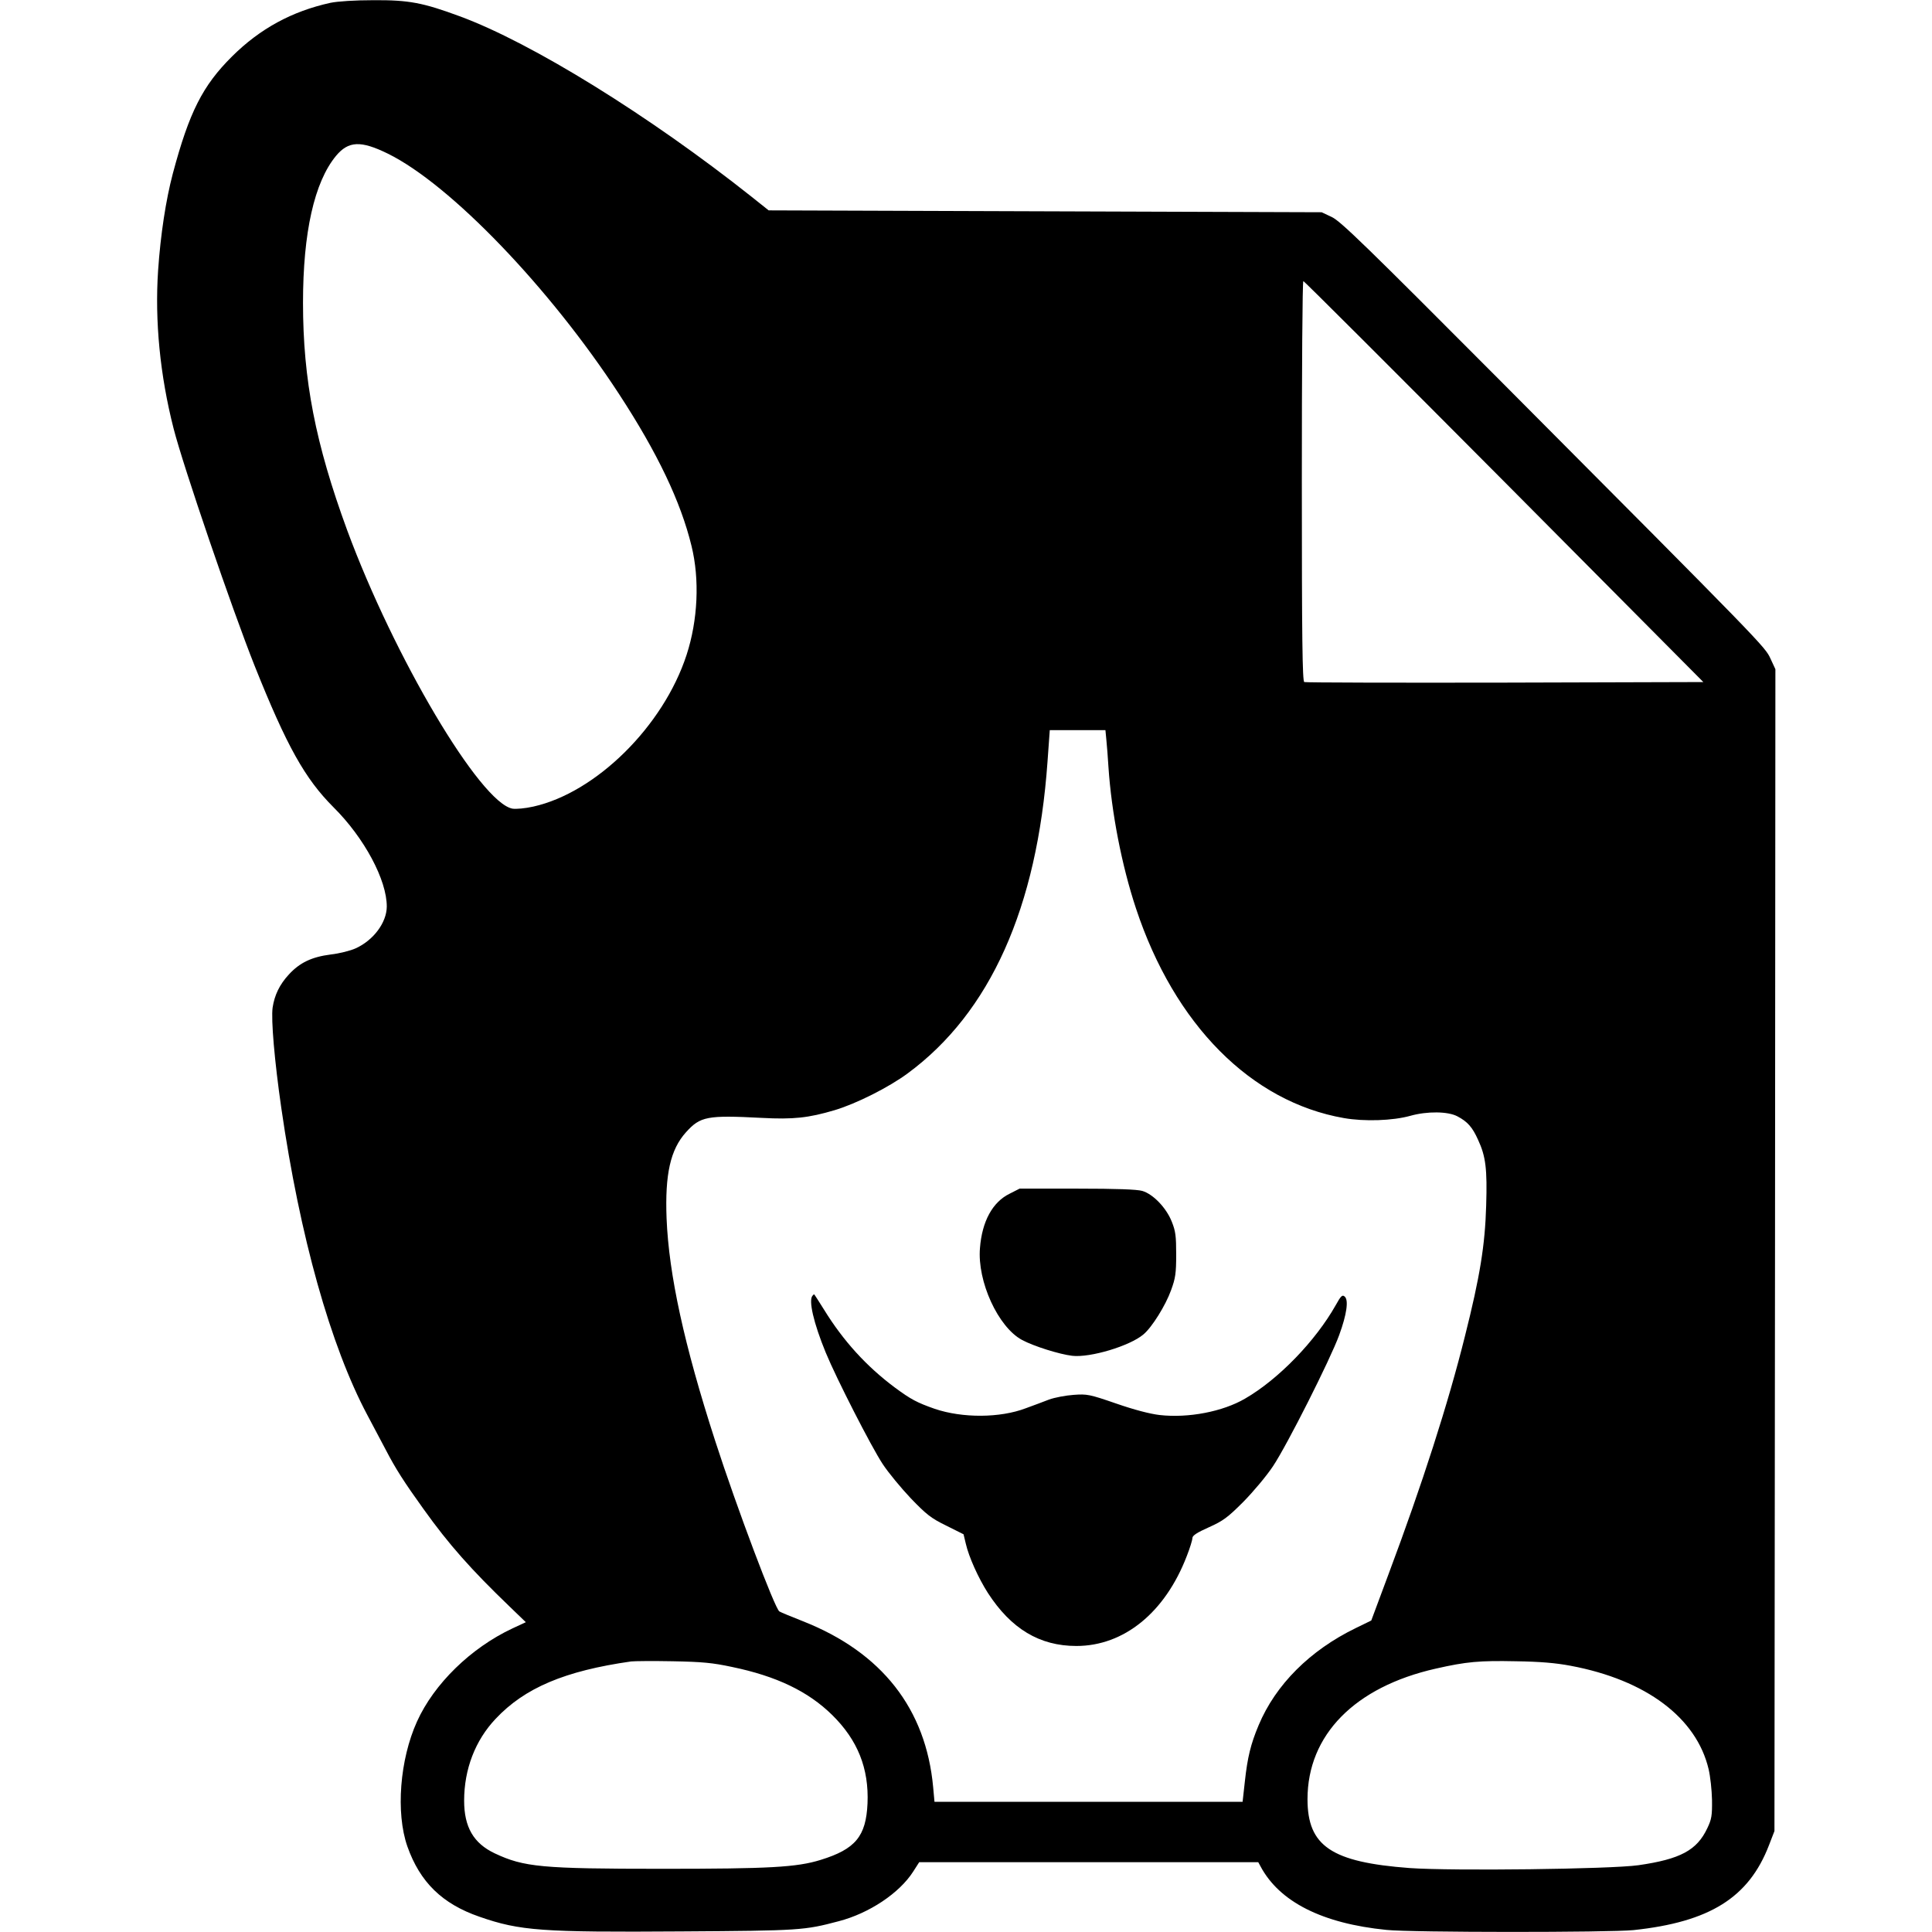 <svg xmlns="http://www.w3.org/2000/svg" width="1365.333" height="1365.333" version="1.0" viewBox="0 0 1024 1024"><path d="M175.1 1.5C154.7 6 137.8 15.2 123 29.9 107.4 45.4 100.3 59.4 91.6 92c-3.7 14-6.5 32.3-7.8 51.3-1.8 26.7 1 55.6 8.2 83.8 5.1 20 30.9 95.5 43 125.9 17 42.5 26.6 59.7 41.8 74.9 16.3 16.2 28.3 38.6 28.2 52.7-.1 8.4-7 17.7-16.4 22-2.8 1.3-8.8 2.8-13.3 3.3-10.1 1.3-16.4 4.3-22.2 10.6-4.9 5.3-7.6 10.9-8.6 17.5-.9 6.3 1 28.4 4.6 53.3 9.8 67.9 26.1 126.1 45.6 162.7 3.1 5.8 7.5 14.1 9.8 18.5 5.2 10 9.6 16.9 20.1 31.5 13.3 18.6 25.1 31.9 45.6 51.6l8.5 8.2-7.1 3.3c-22 10.3-41.6 29.4-50.6 49.4-9.1 20.1-11.3 48.3-5.1 66.1 6.7 19 18.5 30.5 38.2 37.3 21.5 7.5 33.1 8.3 106.9 7.8 63.5-.4 65.3-.6 83.5-5.4 16.2-4.2 32.2-14.9 39.5-26.3l3.2-5h179.7l1.2 2.2c10 18.8 32.7 30.3 66.8 33.7 13 1.4 118.3 1.4 130.9.1 40.4-4.3 61.1-17.2 71.8-45l2.9-7.5.3-307.9.2-307.9-2.6-5.6c-2.9-6.3-2.9-6.4-142.9-147-71.4-71.7-84.8-84.7-89.5-87l-5.5-2.6L554 112l-146.6-.5-8.9-7.1C344.2 61.3 281.7 22.6 243.6 8.6 224.1 1.4 216.7 0 198.1.1c-10.1 0-19.1.6-23 1.4m30.4 79.9c33.2 16.3 86 71.3 122.7 127.6 20.3 31.1 32.6 56.9 38.3 80.3 4.4 17.8 3.4 39.4-2.6 57.8-12.3 37.8-48 73-81.2 80.4-4.4 1-9.2 1.4-11.1 1.1-17.1-3.2-62.7-80.2-87.6-147.6-16.8-45.8-23.4-79.7-23.4-120.5 0-37.3 6-64 17.5-77.9 6.6-7.9 13.1-8.2 27.4-1.2m591.7 173.8 105.6 106.3-105.1.3c-57.9.1-105.8 0-106.4-.3-1-.3-1.3-22.6-1.3-106.5 0-58.3.3-106 .8-106 .4-.1 48.2 47.7 106.4 106.2m-210.8 137c.3 2.9.8 9.3 1.1 14.3 1.6 24 7 52.1 14.6 75 20.4 61.6 61 102.5 110.2 111.1 10.9 1.9 25.9 1.4 35.2-1.2 8.9-2.5 20-2.4 25 .3 5.3 2.8 7.9 5.7 10.9 12.4 4.1 8.8 4.9 15.5 4.3 34.9-.6 21-3.3 37.6-11.2 69-8.9 35.8-22.7 78.7-40.5 126.2l-9.2 24.7-8.2 4c-24.3 11.8-42.5 30-51.5 51.5-4.2 10-5.9 17-7.3 29.8l-1.2 10.8H495.3l-.7-7.7c-3.8-41.6-27.2-71.5-69-88-6.1-2.4-11.7-4.7-12.5-5.2-2.3-1.2-22.6-55-34.1-90.6-16.4-50.7-24.5-88-25.7-117.7-.9-23.4 2-36.5 10.3-45.7 7.6-8.4 11.1-9.1 40.1-7.6 16.8.9 24.9 0 38.7-4.1 11.4-3.4 28.7-12.1 38.7-19.5 43.7-32.2 68.6-87.7 74.1-165.2l1.2-16.7h29.5zM387.9 883.5c23.7 4.9 40.5 13 53.2 25.5 13.5 13.3 19.5 28.3 18.7 46.9-.8 17.4-6.4 24.2-24.9 29.9-12.6 3.9-27.1 4.7-83.9 4.7-64 0-73.3-.9-88.8-8.2C251 977 246 968.4 246 954.4c0-16.7 5.9-32 16.7-43.4 15.4-16.4 36.7-25.4 71.8-30.4 1.7-.2 11.6-.3 22-.1 15.7.3 21.1.8 31.4 3m444.6-.6c40 7.5 66.7 27.6 73.1 54.8.9 3.8 1.7 11.1 1.8 16.3.1 8.3-.2 10.2-2.5 15-5.5 11.7-14.3 16.4-36.5 19.6-14.8 2.1-98.7 3.1-121.3 1.5-41.4-3.1-54.1-11.6-54.1-36.5 0-34 25-59.5 68-69.2 16.3-3.7 23.1-4.3 42.5-3.9 12.9.2 21.1.9 29 2.4"/><path d="M535.1 632.7c-9 4.4-14.6 14.6-15.7 28.8-1.5 17.6 9.6 41.9 22.3 48.7 6.1 3.3 19.8 7.6 26.6 8.4 9.5 1.1 30.5-5.2 37.7-11.3 4.5-3.7 11.8-15.4 14.7-23.5 2.3-6.3 2.7-8.9 2.7-18.8 0-9.8-.3-12.4-2.3-17.4-2.9-7.4-9.9-14.7-15.7-16.4-2.9-.8-13.5-1.2-34.6-1.2h-30.4z"/><path d="M430.7 686.7c-2.3 2.3.5 14.5 7 30.3 5.7 13.8 24.1 49.8 30.1 58.9 3 4.6 9.8 12.8 15 18.3 8.3 8.6 10.7 10.5 18.7 14.4l9.2 4.6 1.2 5c1.6 7 6.6 18.1 11.7 26.1 12.3 19 27.4 28.1 46.9 28.1 25.2 0 47-17.7 58.5-47.6 1.7-4.3 3-8.6 3-9.6 0-1.3 2.4-2.9 8.7-5.7 7.6-3.4 10-5.2 18.3-13.5 5.3-5.4 12.3-13.7 15.8-19 7.5-11.3 30.4-56.7 35-69.4 4-10.9 5.1-18.6 2.9-20.4-1.2-1.1-2-.4-4.7 4.5-10.7 19-30.4 39.4-48.1 49.6-11.8 6.9-30 10.4-45.2 8.7-5.2-.6-13.6-2.8-23.1-6.1-14.2-4.9-15.4-5.1-22.5-4.6-4.2.3-10.1 1.4-13.1 2.5-3 1.2-8.5 3.2-12.3 4.6-13.6 5.2-33.6 5.3-48.3.3-9.4-3.3-12.6-5-21-11.2-15.2-11.3-27.5-24.9-37.6-41.3-2.8-4.5-5.2-8.2-5.3-8.2s-.5.3-.8.7"/></svg>